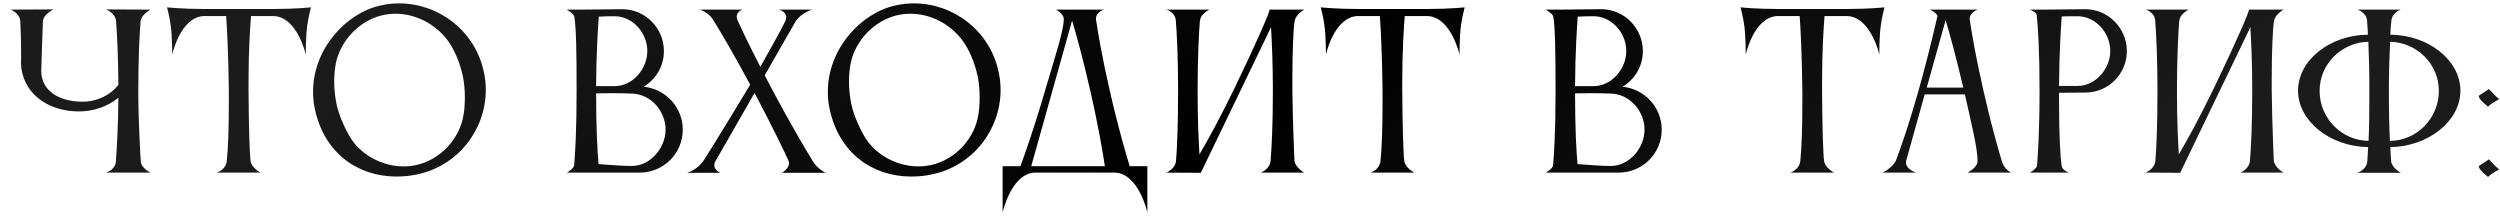<?xml version="1.0" encoding="UTF-8"?> <svg xmlns="http://www.w3.org/2000/svg" width="217" height="19" viewBox="0 0 217 19" fill="none"><path d="M9.196 14.982C9.196 14.982 10.006 14.766 10.06 14.01C10.132 12.948 10.258 11.04 10.276 8.484C9.376 9.222 8.17 9.672 6.838 9.672C4.066 9.672 1.816 7.998 1.816 5.316C1.816 5.316 1.816 5.298 1.834 5.28C1.834 3.534 1.798 2.49 1.762 1.842C1.708 1.104 0.916 0.834 0.916 0.834L4.66 0.816C4.66 0.816 3.76 1.212 3.724 1.86C3.688 2.598 3.58 6.162 3.58 6.162C3.58 7.872 5.128 8.826 7.162 8.826C8.458 8.826 9.61 8.232 10.276 7.368C10.258 4.668 10.15 2.868 10.078 1.86C10.024 1.104 9.196 0.816 9.196 0.816L13.066 0.834C13.066 0.834 12.274 1.248 12.202 1.842V1.86C12.112 2.94 12.004 4.938 12.004 7.926C12.004 10.716 12.22 14.01 12.22 14.01C12.256 14.604 13.066 14.982 13.066 14.982H9.196ZM23.805 0.78C25.677 0.78 26.991 0.636 26.991 0.636C26.991 0.636 26.757 1.518 26.667 2.238C26.541 3.138 26.541 4.74 26.541 4.74C26.541 4.74 25.803 1.392 23.679 1.392H21.789C21.717 2.292 21.573 4.326 21.573 7.08V7.908C21.591 10.842 21.663 13.398 21.753 13.992C21.843 14.586 22.617 14.982 22.617 14.982H18.819C18.819 14.982 19.593 14.748 19.683 13.992C19.791 12.984 19.863 11.274 19.863 8.79V7.908C19.827 4.686 19.701 2.382 19.629 1.392H17.667C15.633 1.518 14.949 4.74 14.949 4.74C14.949 4.74 14.949 3.138 14.823 2.238C14.733 1.518 14.499 0.636 14.499 0.636C14.499 0.636 15.813 0.78 17.685 0.78H23.805ZM29.153 5.496C29.063 5.964 29.009 6.504 29.009 7.08C29.009 7.728 29.081 8.394 29.207 9.024C29.441 10.122 30.035 11.346 30.467 12.03C31.367 13.434 33.149 14.442 35.021 14.442C35.381 14.442 35.741 14.406 36.101 14.334C38.315 13.848 39.935 11.958 40.241 9.942C40.313 9.546 40.349 8.988 40.349 8.412C40.349 7.836 40.295 7.206 40.187 6.666C39.935 5.478 39.449 4.272 38.783 3.408C37.775 2.112 36.119 1.194 34.355 1.194C33.995 1.194 33.635 1.23 33.275 1.302C31.133 1.77 29.531 3.606 29.153 5.496ZM27.317 9.402C27.209 8.916 27.173 8.412 27.173 7.944C27.173 4.254 30.035 1.122 33.041 0.474C33.581 0.348 34.103 0.294 34.643 0.294C38.099 0.294 41.231 2.688 41.987 6.198C42.113 6.738 42.167 7.278 42.167 7.8C42.167 11.256 39.773 14.37 36.263 15.126C35.633 15.27 35.021 15.324 34.409 15.324C31.061 15.324 28.109 13.29 27.317 9.402ZM49.851 1.446C49.797 1.158 49.185 0.834 49.185 0.834H50.499L54.009 0.798C56.007 0.798 57.627 2.436 57.627 4.434C57.627 5.748 56.925 6.9 55.863 7.53C57.771 7.71 59.265 9.312 59.265 11.256C59.265 13.326 57.591 14.982 55.521 14.982H49.203C49.203 14.982 49.797 14.658 49.833 14.352C49.923 13.398 50.049 11.328 50.049 7.926C50.049 4.542 50.013 2.364 49.851 1.446ZM57.771 11.256C57.771 9.654 56.511 8.196 54.909 8.124C54.423 8.106 53.757 8.088 53.091 8.088C52.623 8.088 52.155 8.106 51.741 8.106C51.741 11.274 51.867 13.272 51.957 14.244C52.911 14.316 54.045 14.406 54.837 14.406C56.439 14.406 57.771 12.858 57.771 11.256ZM53.451 1.41H53.073C52.713 1.41 52.335 1.428 51.975 1.446C51.903 2.418 51.759 4.56 51.741 7.476H53.361C54.909 7.476 56.187 5.982 56.187 4.434C56.187 2.886 54.981 1.482 53.451 1.41ZM67.871 15C67.871 15 68.483 14.658 68.483 14.172C68.483 14.082 68.465 14.01 68.429 13.92C67.907 12.786 66.917 10.752 65.495 8.07L62.111 13.974C62.021 14.118 62.003 14.244 62.003 14.352C62.003 14.802 62.543 15 62.543 15H59.627C59.627 15 60.509 14.802 61.121 13.866C61.877 12.696 65.027 7.512 65.117 7.35C63.569 4.47 62.435 2.58 61.841 1.626C61.481 1.086 60.761 0.834 60.761 0.834H64.451C64.451 0.834 63.947 0.978 63.947 1.446C63.947 1.554 63.983 1.68 64.037 1.806C64.397 2.598 65.027 3.912 65.999 5.802C67.097 3.858 67.817 2.544 68.159 1.842C68.213 1.716 68.249 1.608 68.249 1.5C68.249 0.996 67.601 0.834 67.601 0.834H70.481C70.481 0.834 69.581 1.104 69.077 1.824L66.377 6.54C66.611 6.972 66.845 7.422 67.097 7.908C68.591 10.716 69.851 12.84 70.553 13.992C70.985 14.712 71.687 15 71.687 15H67.871ZM73.837 5.496C73.747 5.964 73.693 6.504 73.693 7.08C73.693 7.728 73.765 8.394 73.891 9.024C74.125 10.122 74.719 11.346 75.151 12.03C76.051 13.434 77.833 14.442 79.705 14.442C80.065 14.442 80.425 14.406 80.785 14.334C82.999 13.848 84.619 11.958 84.925 9.942C84.997 9.546 85.033 8.988 85.033 8.412C85.033 7.836 84.979 7.206 84.871 6.666C84.619 5.478 84.133 4.272 83.467 3.408C82.459 2.112 80.803 1.194 79.039 1.194C78.679 1.194 78.319 1.23 77.959 1.302C75.817 1.77 74.215 3.606 73.837 5.496ZM72.001 9.402C71.893 8.916 71.857 8.412 71.857 7.944C71.857 4.254 74.719 1.122 77.725 0.474C78.265 0.348 78.787 0.294 79.327 0.294C82.783 0.294 85.915 2.688 86.671 6.198C86.797 6.738 86.851 7.278 86.851 7.8C86.851 11.256 84.457 14.37 80.947 15.126C80.317 15.27 79.705 15.324 79.093 15.324C75.745 15.324 72.793 13.29 72.001 9.402ZM89.511 14.424H95.901C95.757 13.452 95.379 11.13 94.641 7.89C93.957 4.884 93.381 2.868 93.057 1.788L89.511 14.424ZM88.575 14.424C88.899 13.542 89.745 11.184 90.735 7.782C91.635 4.74 92.337 2.616 92.337 1.644C92.337 1.302 91.887 0.942 91.671 0.834H95.847C95.847 0.834 95.127 1.014 95.127 1.644C95.127 1.68 95.145 1.716 95.145 1.77C95.307 2.832 95.631 4.83 96.333 7.89C97.071 11.13 97.755 13.452 98.061 14.424H99.591V18.438C99.591 18.438 98.853 15.09 96.801 14.982H89.799C87.765 15.09 87.027 18.438 87.027 18.438V14.424H88.575ZM102.08 13.938C102.17 12.858 102.26 10.878 102.26 7.872C102.26 5.046 102.152 2.922 102.062 1.788C102.008 1.032 101.234 0.834 101.234 0.834H104.978C104.978 0.834 104.204 1.194 104.168 1.788H104.15C104.06 2.94 103.952 5.082 103.952 7.872C103.952 10.428 104.042 12.246 104.114 13.398C104.852 12.156 105.914 10.212 107.12 7.728C109.19 3.444 110.198 1.068 110.198 0.852C110.198 0.852 110.198 0.852 110.198 0.834H113.204C113.204 0.834 112.484 1.23 112.376 1.824C112.268 2.4 112.178 4.434 112.178 6.774V7.872C112.214 10.86 112.358 13.938 112.358 13.938C112.412 14.532 113.204 14.982 113.204 14.982H109.442C109.442 14.982 110.234 14.694 110.288 13.938C110.378 12.858 110.486 10.878 110.486 7.872C110.486 5.478 110.396 3.588 110.324 2.364L104.24 14.982V15L101.216 14.982C101.216 14.982 102.026 14.694 102.08 13.938ZM123.948 0.78C125.82 0.78 127.134 0.636 127.134 0.636C127.134 0.636 126.9 1.518 126.81 2.238C126.684 3.138 126.684 4.74 126.684 4.74C126.684 4.74 125.946 1.392 123.822 1.392H121.932C121.86 2.292 121.716 4.326 121.716 7.08V7.908C121.734 10.842 121.806 13.398 121.896 13.992C121.986 14.586 122.76 14.982 122.76 14.982H118.962C118.962 14.982 119.736 14.748 119.826 13.992C119.934 12.984 120.006 11.274 120.006 8.79V7.908C119.97 4.686 119.844 2.382 119.772 1.392H117.81C115.776 1.518 115.092 4.74 115.092 4.74C115.092 4.74 115.092 3.138 114.966 2.238C114.876 1.518 114.642 0.636 114.642 0.636C114.642 0.636 115.956 0.78 117.828 0.78H123.948ZM134.824 1.446C134.77 1.158 134.158 0.834 134.158 0.834H135.472L138.982 0.798C140.98 0.798 142.6 2.436 142.6 4.434C142.6 5.748 141.898 6.9 140.836 7.53C142.744 7.71 144.238 9.312 144.238 11.256C144.238 13.326 142.564 14.982 140.494 14.982H134.176C134.176 14.982 134.77 14.658 134.806 14.352C134.896 13.398 135.022 11.328 135.022 7.926C135.022 4.542 134.986 2.364 134.824 1.446ZM142.744 11.256C142.744 9.654 141.484 8.196 139.882 8.124C139.396 8.106 138.73 8.088 138.064 8.088C137.596 8.088 137.128 8.106 136.714 8.106C136.714 11.274 136.84 13.272 136.93 14.244C137.884 14.316 139.018 14.406 139.81 14.406C141.412 14.406 142.744 12.858 142.744 11.256ZM138.424 1.41H138.046C137.686 1.41 137.308 1.428 136.948 1.446C136.876 2.418 136.732 4.56 136.714 7.476H138.334C139.882 7.476 141.16 5.982 141.16 4.434C141.16 2.886 139.954 1.482 138.424 1.41ZM160.387 0.78C162.259 0.78 163.573 0.636 163.573 0.636C163.573 0.636 163.339 1.518 163.249 2.238C163.123 3.138 163.123 4.74 163.123 4.74C163.123 4.74 162.385 1.392 160.261 1.392H158.371C158.299 2.292 158.155 4.326 158.155 7.08V7.908C158.173 10.842 158.245 13.398 158.335 13.992C158.425 14.586 159.199 14.982 159.199 14.982H155.401C155.401 14.982 156.175 14.748 156.265 13.992C156.373 12.984 156.445 11.274 156.445 8.79V7.908C156.409 4.686 156.283 2.382 156.211 1.392H154.249C152.215 1.518 151.531 4.74 151.531 4.74C151.531 4.74 151.531 3.138 151.405 2.238C151.315 1.518 151.081 0.636 151.081 0.636C151.081 0.636 152.395 0.78 154.267 0.78H160.387ZM167.242 7.602H170.41C169.744 4.722 169.186 2.778 168.88 1.752L167.242 7.602ZM163.408 14.982C163.408 14.982 164.344 14.532 164.596 13.866C165.874 10.428 167.062 6.216 168.16 1.446V1.41C168.16 1.122 167.512 0.834 167.512 0.834H171.688C171.688 0.834 170.968 1.032 170.968 1.662C170.968 1.698 170.986 1.734 170.986 1.788C171.148 2.85 171.472 4.848 172.174 7.908C172.804 10.716 173.416 12.84 173.758 13.992C173.974 14.712 174.568 14.982 174.568 14.982H170.77C170.77 14.982 171.652 14.568 171.652 13.992C171.652 12.84 171.13 10.806 170.554 8.196H167.062L165.46 13.938C165.442 13.992 165.442 14.064 165.442 14.118C165.442 14.712 166.324 14.982 166.324 14.982H163.408ZM181.011 8.034L178.725 8.052V8.772C178.725 11.76 178.833 13.65 178.959 14.424C178.995 14.766 179.571 14.982 179.571 14.982H176.187C176.187 14.982 176.763 14.676 176.817 14.37C176.889 13.434 177.033 11.328 177.033 7.908C177.033 4.524 176.907 2.328 176.781 1.266C176.745 1.032 176.187 0.834 176.187 0.834H177.501L180.993 0.798C182.991 0.798 184.611 2.436 184.611 4.434C184.611 6.414 183.009 8.034 181.011 8.034ZM180.435 1.41H180.021C179.679 1.41 179.301 1.41 178.959 1.428C178.887 2.4 178.743 4.56 178.725 7.458H180.345C181.893 7.458 183.171 5.964 183.171 4.434C183.171 2.886 181.965 1.482 180.435 1.41ZM187.088 13.938C187.178 12.858 187.268 10.878 187.268 7.872C187.268 5.046 187.16 2.922 187.07 1.788C187.016 1.032 186.242 0.834 186.242 0.834H189.986C189.986 0.834 189.212 1.194 189.176 1.788H189.158C189.068 2.94 188.96 5.082 188.96 7.872C188.96 10.428 189.05 12.246 189.122 13.398C189.86 12.156 190.922 10.212 192.128 7.728C194.198 3.444 195.206 1.068 195.206 0.852C195.206 0.852 195.206 0.852 195.206 0.834H198.212C198.212 0.834 197.492 1.23 197.384 1.824C197.276 2.4 197.186 4.434 197.186 6.774V7.872C197.222 10.86 197.366 13.938 197.366 13.938C197.42 14.532 198.212 14.982 198.212 14.982H194.45C194.45 14.982 195.242 14.694 195.296 13.938C195.386 12.858 195.494 10.878 195.494 7.872C195.494 5.478 195.404 3.588 195.332 2.364L189.248 14.982V15L186.224 14.982C186.224 14.982 187.034 14.694 187.088 13.938ZM201.342 7.89C201.342 10.248 203.232 12.192 205.59 12.228C205.644 11.13 205.662 9.708 205.662 7.908C205.662 6.216 205.626 4.758 205.572 3.624C203.286 3.678 201.342 5.514 201.342 7.89ZM211.692 7.89C211.692 5.514 209.748 3.678 207.462 3.624C207.408 4.758 207.354 6.216 207.354 7.908C207.354 9.708 207.39 11.13 207.444 12.228C209.802 12.21 211.692 10.248 211.692 7.89ZM213.564 7.872C213.564 10.536 210.738 12.732 207.48 12.768C207.498 13.272 207.534 13.686 207.552 14.01C207.624 14.586 208.398 15 208.398 15H204.618C204.618 15 205.428 14.748 205.482 13.992C205.482 13.992 205.536 13.254 205.554 12.768C202.296 12.732 199.47 10.536 199.47 7.872C199.47 5.208 202.26 3.03 205.536 3.012C205.518 2.526 205.482 2.13 205.464 1.806C205.41 1.05 204.618 0.834 204.618 0.834H208.398C208.38 0.834 207.66 1.05 207.57 1.806C207.534 2.13 207.498 2.544 207.48 3.012C210.756 3.03 213.564 5.208 213.564 7.872ZM215.157 14.442C215.157 14.352 215.805 14.046 216.003 13.83C216.093 13.83 216.543 14.424 216.921 14.694C216.921 14.748 216.327 14.982 215.967 15.36C215.967 15.36 215.157 14.748 215.157 14.442ZM215.157 8.34C215.157 8.25 215.805 7.944 216.003 7.728C216.093 7.728 216.543 8.322 216.921 8.592C216.921 8.646 216.327 8.88 215.967 9.258C215.967 9.258 215.157 8.646 215.157 8.34Z" fill="url(#paint0_radial_71_2637)"></path><defs><radialGradient id="paint0_radial_71_2637" cx="0" cy="0" r="1" gradientUnits="userSpaceOnUse" gradientTransform="translate(109 9) rotate(142.709) scale(288.847 52.3)"><stop></stop><stop offset="1" stop-color="#1B1B1B"></stop></radialGradient></defs></svg> 